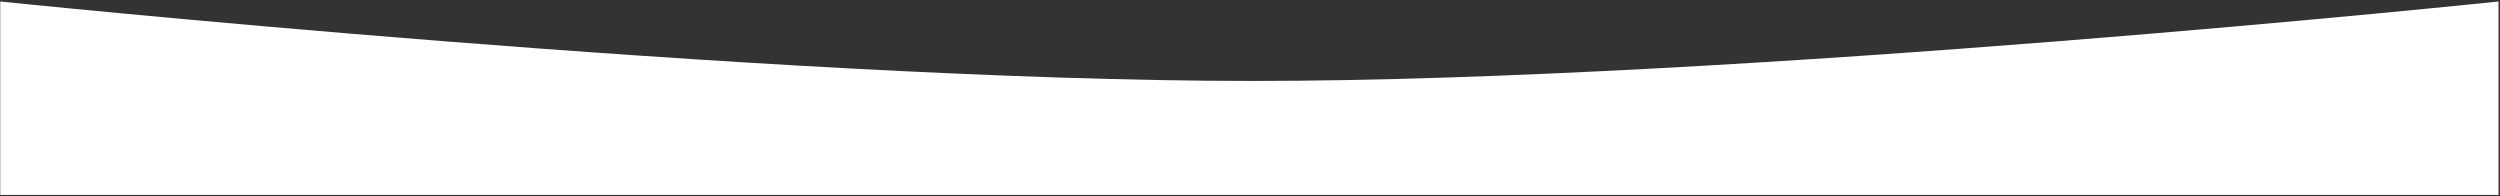 <svg width="1441" height="113" viewBox="0 0 1441 113" fill="none" xmlns="http://www.w3.org/2000/svg">
<rect x="0" y="0" width="1441" height="113" fill="#333333" stroke="none"/>
<path d="M0.132 0.862C0.132 0.862 440.945 46.659 722.123 46.659C1003.3 46.659 1440.13 0.862 1440.13 0.862V112.367H0.132V0.862Z" fill="white"/>
</svg>
